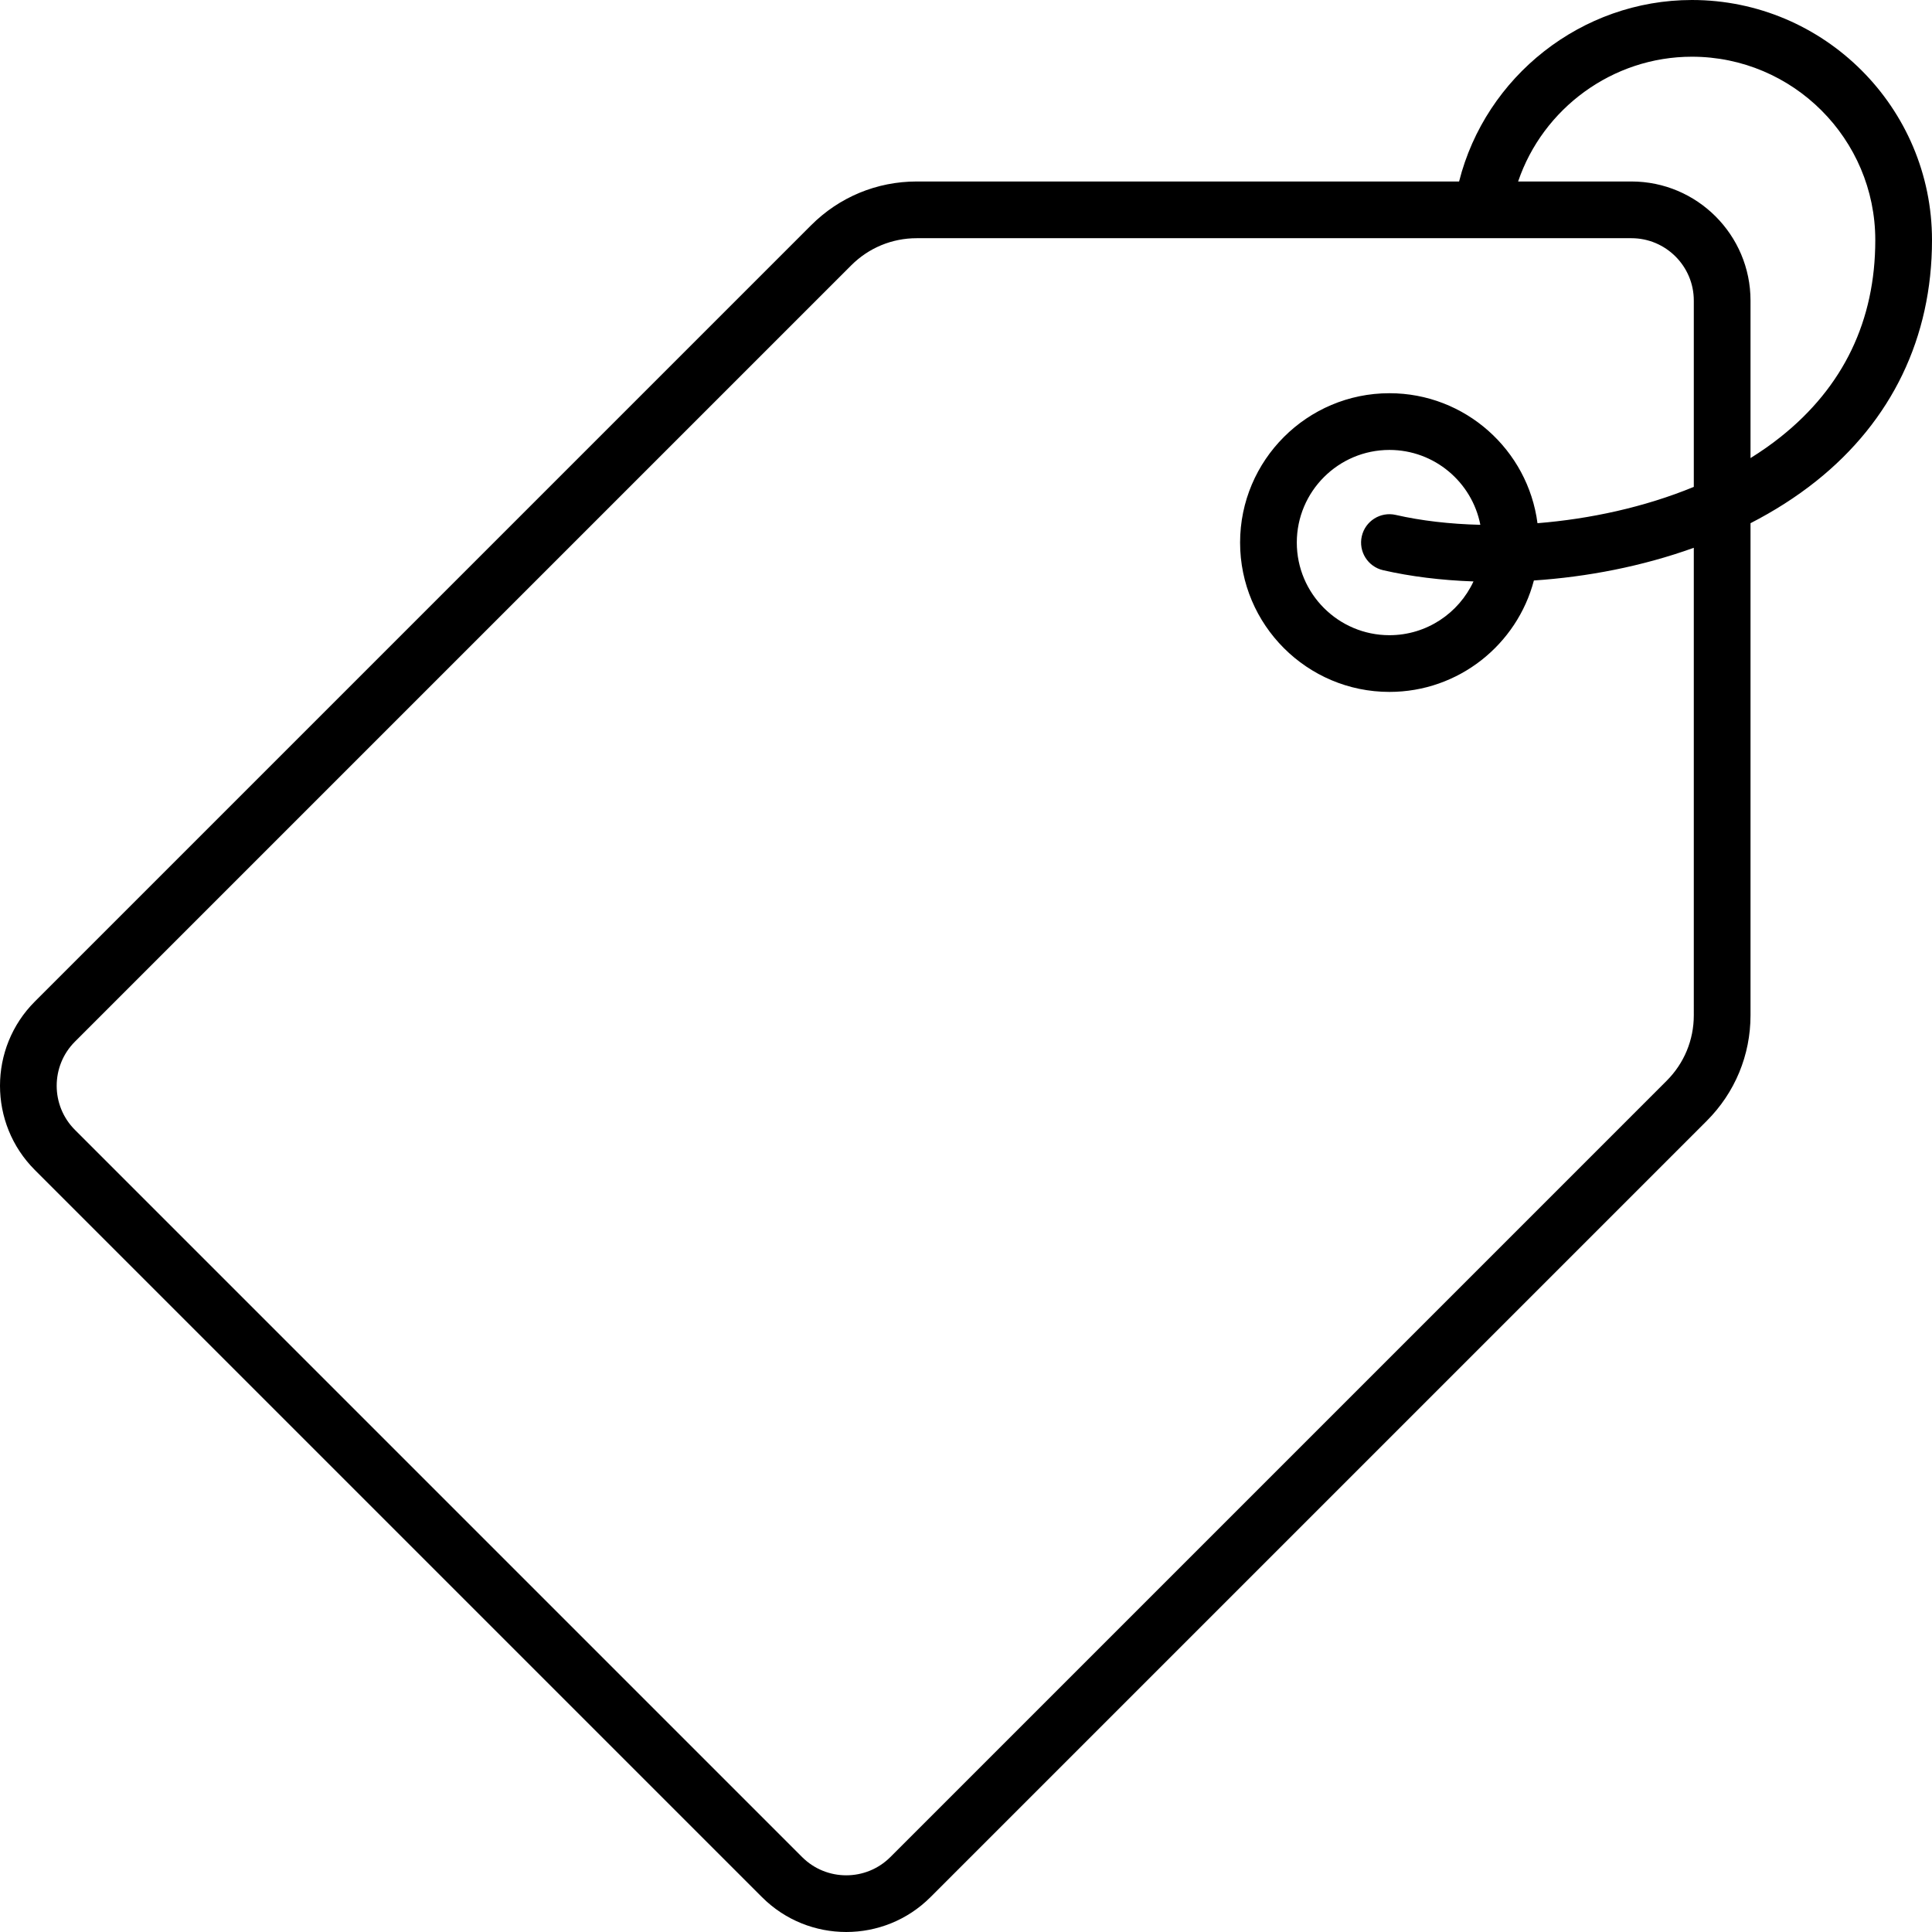 <svg xmlns="http://www.w3.org/2000/svg" xmlns:xlink="http://www.w3.org/1999/xlink" id="Capa_1" x="0px" y="0px" viewBox="0 0 510.986 510.986" style="enable-background:new 0 0 510.986 510.986;" xml:space="preserve">
<path d="M447.486,0c-29.181,0-54.575,20.226-61.577,48H242.466c-10.55,0-20.47,4.109-27.931,11.569L9.212,264.893  c-12.282,12.282-12.282,32.266,0,44.548l192.333,192.333c6.141,6.141,14.208,9.211,22.274,9.211s16.133-3.07,22.274-9.211  L451.417,296.45c7.46-7.461,11.569-17.38,11.569-27.931V138.38c6.169-3.172,12.003-6.858,17.329-11.102  c20.065-15.987,30.671-38.042,30.671-63.778C510.986,28.486,482.5,0,447.486,0z M447.986,268.52c0,6.544-2.548,12.696-7.176,17.324  L235.486,491.168c-6.434,6.434-16.901,6.434-23.335,0L19.818,298.835c-6.433-6.434-6.433-16.901,0-23.335L225.142,70.176  C229.77,65.548,235.922,63,242.466,63h189.02c9.098,0,16.5,7.402,16.5,16.5v49.274c-13.084,5.388-27.495,8.491-41.343,9.604  C404.122,119.011,387.529,104,367.486,104c-21.78,0-39.5,17.72-39.5,39.5s17.72,39.5,39.5,39.5  c18.316,0,33.756-12.532,38.206-29.471c14.033-0.931,28.617-3.722,42.294-8.648V268.52z M365.81,150.811  c7.258,1.663,15.357,2.669,23.906,2.97c-3.894,8.387-12.392,14.22-22.231,14.22c-13.509,0-24.5-10.991-24.5-24.5  s10.991-24.5,24.5-24.5c11.904,0,21.847,8.535,24.044,19.805c-8.081-0.195-15.688-1.085-22.368-2.616  c-4.036-0.927-8.061,1.597-8.986,5.635C359.25,145.862,361.773,149.885,365.81,150.811z M470.967,115.547  c-2.523,2.01-5.195,3.875-7.981,5.608V79.5c0-17.369-14.131-31.5-31.5-31.5h-29.964c6.542-19.307,24.973-33,45.964-33  c26.743,0,48.5,21.757,48.5,48.5C495.986,84.808,487.568,102.319,470.967,115.547z"></path>
<g>
</g>
<g>
</g>
<g>
</g>
<g>
</g>
<g>
</g>
<g>
</g>
<g>
</g>
<g>
</g>
<g>
</g>
<g>
</g>
<g>
</g>
<g>
</g>
<g>
</g>
<g>
</g>
<g>
</g>
</svg>